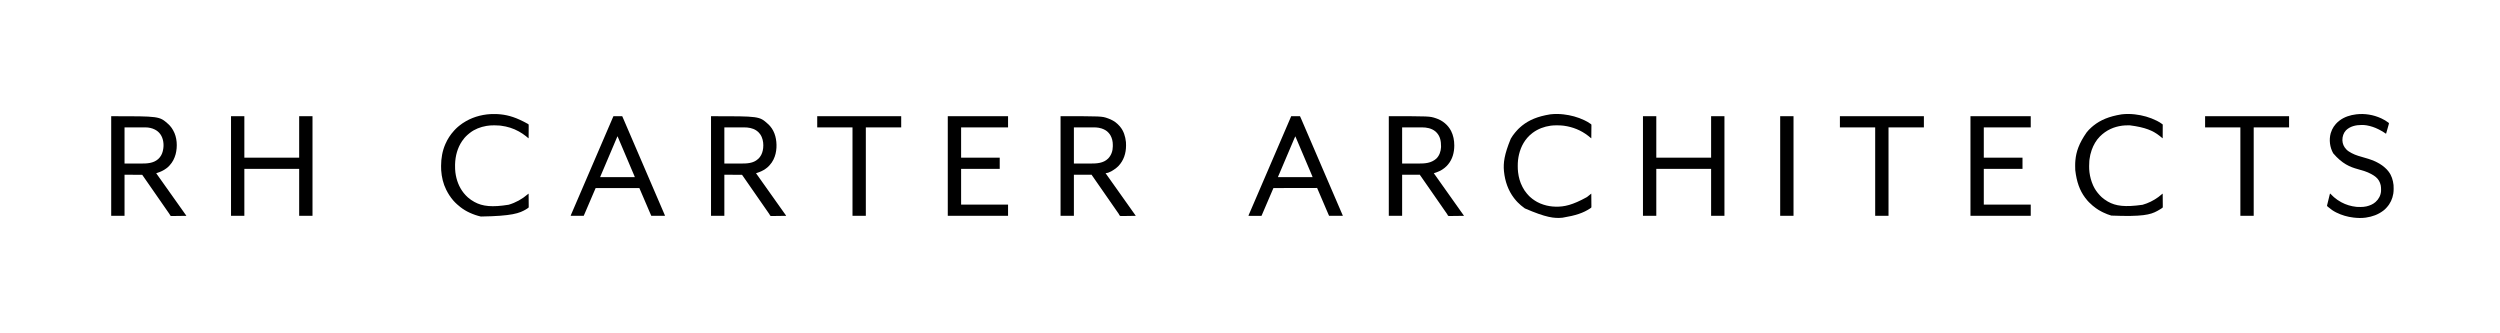<?xml version="1.0" encoding="UTF-8"?>
<svg version="1.1" xmlns="http://www.w3.org/2000/svg" width="27000" height="3600">
<path d="M0 0 C445.88 0 445.88 0 511 23 C511.909 23.321 512.818 23.642 513.754 23.972 C549.639 36.812 583.575 54.981 611.738 80.922 C613.79 82.807 615.882 84.628 618 86.438 C625.628 93.114 632.483 100.316 638.797 108.242 C640.217 110.02 641.663 111.777 643.141 113.508 C681.905 159.105 699.962 219.447 706 278 C706.146 279.38 706.146 279.38 706.294 280.788 C707.317 291.956 707.244 303.169 707.25 314.375 C707.251 316.006 707.251 316.006 707.252 317.669 C707.171 399.676 682.392 478.194 625 538 C623.72 539.342 623.72 539.342 622.414 540.711 C617.132 546.126 611.597 551.053 605.64 555.715 C604.476 556.627 603.317 557.544 602.161 558.465 C573.176 581.52 524.35 615 486 615 C492.922 625.228 499.93 635.377 507.192 645.367 C511.343 651.078 515.424 656.834 519.483 662.61 C523.089 667.732 526.754 672.808 530.438 677.875 C534.941 684.075 539.321 690.347 543.625 696.688 C547.933 703.034 552.343 709.279 556.909 715.443 C561.881 722.163 566.68 729.002 571.484 735.843 C573.983 739.399 576.492 742.949 579 746.5 C581.992 750.736 584.982 754.973 587.965 759.215 C593.055 766.448 598.182 773.652 603.375 780.812 C609.796 789.67 616.064 798.63 622.324 807.601 C628.932 817.06 635.602 826.471 642.375 835.812 C648.796 844.67 655.064 853.63 661.324 862.601 C667.932 872.06 674.602 881.471 681.375 890.812 C687.796 899.67 694.064 908.63 700.324 917.601 C706.932 927.06 713.602 936.471 720.375 945.812 C726.796 954.67 733.064 963.63 739.324 972.601 C745.932 982.06 752.602 991.471 759.375 1000.812 C765.796 1009.67 772.064 1018.63 778.324 1027.601 C785.608 1038.028 792.965 1048.399 800.461 1058.674 C803.155 1062.382 805.801 1066.119 808.383 1069.906 C809.135 1071.009 809.135 1071.009 809.903 1072.135 C811 1074 811 1074 811 1076 C789.321 1076.445 767.643 1076.779 745.96 1076.984 C735.891 1077.082 725.825 1077.215 715.758 1077.433 C706.979 1077.623 698.202 1077.745 689.421 1077.788 C684.774 1077.812 680.133 1077.87 675.487 1078.009 C647.257 1078.821 647.257 1078.821 640.197 1074.142 C635.842 1069.788 633.207 1064.925 630.946 1059.243 C629.621 1056.103 627.833 1053.644 625.793 1050.922 C625.195 1050.064 624.598 1049.206 623.982 1048.322 C623.39 1047.473 622.798 1046.625 622.188 1045.75 C620.827 1043.797 619.466 1041.844 618.105 1039.891 C617.427 1038.917 616.748 1037.943 616.048 1036.939 C612.696 1032.128 609.348 1027.314 606 1022.5 C601.943 1016.667 597.885 1010.834 593.824 1005.004 C587.551 995.995 581.287 986.98 575.081 977.924 C570.827 971.727 566.508 965.575 562.191 959.421 C558.155 953.663 554.157 947.88 550.184 942.078 C546.49 936.694 542.749 931.345 539 926 C534.358 919.384 529.751 912.746 525.184 906.078 C521.49 900.694 517.749 895.345 514 890 C509.358 883.384 504.751 876.746 500.184 870.078 C496.49 864.694 492.749 859.345 489 854 C484.358 847.384 479.751 840.746 475.184 834.078 C471.49 828.694 467.749 823.345 464 818 C459.358 811.384 454.751 804.746 450.184 798.078 C446.49 792.694 442.749 787.345 439 782 C434.358 775.384 429.751 768.746 425.184 762.078 C421.49 756.694 417.749 751.345 414 746 C409.358 739.384 404.751 732.746 400.184 726.078 C396.49 720.694 392.749 715.345 389 710 C384.358 703.384 379.751 696.746 375.184 690.078 C370.899 683.833 366.55 677.634 362.2 671.435 C358.071 665.545 353.983 659.627 349.927 653.687 C347.688 650.419 345.42 647.178 343.098 643.969 C342.63 643.322 342.162 642.675 341.681 642.009 C340.79 640.782 339.895 639.559 338.995 638.338 C336 634.218 336 634.218 336 632 C272.64 632 209.28 632 144 632 C144 778.52 144 925.04 144 1076 C96.48 1076 48.96 1076 0 1076 C0 720.92 0 365.84 0 0 Z M144 121 C144 249.7 144 378.4 144 511 C180.218 511.041 216.435 511.082 253.75 511.125 C270.831 511.152 270.831 511.152 288.257 511.18 C298.567 511.187 298.567 511.187 308.877 511.191 C313.428 511.193 317.98 511.2 322.531 511.211 C390.214 511.367 462.489 508.239 513.568 457.444 C546.967 423.761 563.982 375.66 564.203 328.551 C564.209 327.576 564.215 326.602 564.22 325.598 C564.23 323.541 564.236 321.485 564.24 319.428 C564.25 316.365 564.281 313.303 564.312 310.24 C564.411 291.995 562.735 273.979 558.25 256.25 C557.994 255.217 557.738 254.184 557.474 253.119 C553.495 237.585 547.698 223.054 540 209 C539.478 208.041 539.478 208.041 538.946 207.063 C533.957 198.019 528.208 190.131 521.304 182.459 C520.099 181.111 518.927 179.734 517.758 178.355 C498.657 156.141 472.288 142.432 445 133 C444.289 132.753 443.579 132.505 442.847 132.25 C433.637 129.117 424.236 127.13 414.688 125.312 C413.634 125.11 412.58 124.907 411.494 124.698 C393.37 121.417 375.356 120.71 356.974 120.773 C354.598 120.774 352.223 120.773 349.848 120.772 C343.548 120.772 337.249 120.783 330.949 120.797 C325.015 120.809 319.081 120.809 313.146 120.811 C295.847 120.821 278.549 120.849 261.25 120.875 C222.558 120.916 183.865 120.957 144 121 Z " fill="#000000" transform="translate(11454,1255)"/>
<path d="M0 0 C441.701 0 441.701 0 508 22 C509.388 22.451 509.388 22.451 510.805 22.912 C580.475 45.782 639.54 94.696 673.117 159.965 C697.268 208.259 707.216 261.234 707.25 314.938 C707.251 316.381 707.251 316.381 707.252 317.853 C707.172 390.321 688 463.55 641 520 C640.57 520.52 640.14 521.041 639.697 521.577 C629.156 534.288 617.983 545.761 605 556 C603.916 556.906 602.834 557.815 601.754 558.727 C568.235 586.759 527.386 603.409 486 616 C487.108 617.454 487.108 617.454 488.238 618.938 C494.452 627.134 500.438 635.44 506.227 643.941 C513.095 654.025 520.214 663.935 527.375 673.812 C533.796 682.67 540.064 691.63 546.324 700.601 C552.932 710.06 559.602 719.471 566.375 728.812 C572.796 737.67 579.064 746.63 585.324 755.601 C591.932 765.06 598.602 774.471 605.375 783.812 C611.796 792.67 618.064 801.63 624.324 810.601 C630.932 820.06 637.602 829.471 644.375 838.812 C650.796 847.67 657.064 856.63 663.324 865.601 C669.932 875.06 676.602 884.471 683.375 893.812 C689.796 902.67 696.064 911.63 702.324 920.601 C708.932 930.06 715.602 939.471 722.375 948.812 C728.796 957.67 735.064 966.63 741.324 975.601 C747.932 985.06 754.602 994.471 761.375 1003.812 C767.796 1012.67 774.064 1021.63 780.324 1030.601 C787.668 1041.114 795.093 1051.567 802.637 1061.938 C811 1073.46 811 1073.46 811 1076 C789.286 1076.374 767.573 1076.656 745.856 1076.829 C735.772 1076.911 725.69 1077.024 715.607 1077.207 C706.816 1077.367 698.025 1077.47 689.233 1077.505 C684.578 1077.526 679.929 1077.575 675.276 1077.692 C644.641 1078.432 644.641 1078.432 638.354 1072.521 C635.751 1069.244 634.096 1065.846 632.725 1061.909 C631.677 1059.15 630.029 1056.959 628.25 1054.625 C627.711 1053.857 627.171 1053.088 626.615 1052.297 C626.082 1051.539 625.549 1050.781 625 1050 C620.358 1043.384 615.751 1036.746 611.184 1030.078 C607.49 1024.694 603.749 1019.345 600 1014 C595.358 1007.384 590.751 1000.746 586.184 994.078 C582.49 988.694 578.749 983.345 575 978 C570.358 971.384 565.751 964.746 561.184 958.078 C557.49 952.694 553.749 947.345 550 942 C545.358 935.384 540.751 928.746 536.184 922.078 C532.49 916.694 528.749 911.345 525 906 C520.358 899.384 515.751 892.746 511.184 886.078 C507.49 880.694 503.749 875.345 500 870 C495.358 863.384 490.751 856.746 486.184 850.078 C482.49 844.694 478.749 839.345 475 834 C470.358 827.384 465.751 820.746 461.184 814.078 C457.49 808.694 453.749 803.345 450 798 C445.358 791.384 440.751 784.746 436.184 778.078 C432.49 772.694 428.749 767.345 425 762 C420.358 755.384 415.751 748.746 411.184 742.078 C407.49 736.694 403.749 731.345 400 726 C395.358 719.384 390.751 712.746 386.184 706.078 C382.49 700.694 378.749 695.345 375 690 C370.805 684.019 366.628 678.027 362.5 672 C357.174 664.225 351.771 656.505 346.359 648.789 C345.816 648.012 345.273 647.235 344.713 646.435 C343.491 644.698 342.26 642.969 341.021 641.245 C340.38 640.347 339.739 639.449 339.078 638.523 C338.489 637.705 337.901 636.887 337.294 636.044 C336 634 336 634 336 632 C272.64 632 209.28 632 144 632 C144 778.52 144 925.04 144 1076 C96.48 1076 48.96 1076 0 1076 C0 720.92 0 365.84 0 0 Z M144 121 C144 249.7 144 378.4 144 511 C180.032 511.041 216.064 511.082 253.188 511.125 C264.513 511.143 275.839 511.161 287.509 511.18 C297.769 511.187 297.769 511.187 308.03 511.191 C312.557 511.193 317.084 511.2 321.611 511.211 C390.816 511.372 457.904 507.036 512 459 C512.654 458.42 513.307 457.84 513.98 457.242 C545.981 426.99 562.19 378.608 564.108 335.58 C564.163 333.134 564.19 330.689 564.203 328.242 C564.214 326.896 564.214 326.896 564.225 325.522 C564.543 273.16 556.064 219.877 518.953 180.105 C517.359 178.387 515.885 176.651 514.438 174.812 C511.249 171.133 507.754 168.09 504 165 C502.679 163.888 502.679 163.888 501.332 162.754 C460.861 130.031 407.018 120.396 356.292 120.659 C353.916 120.66 351.54 120.66 349.164 120.658 C342.89 120.658 336.616 120.675 330.342 120.696 C324.421 120.713 318.5 120.714 312.578 120.716 C295.344 120.732 278.109 120.774 260.875 120.812 C222.306 120.874 183.738 120.936 144 121 Z " fill="#000000" transform="translate(14999,1255)"/>
<path d="M0 0 C521.641 0 521.641 0 614 83 C614.575 83.513 615.15 84.027 615.743 84.556 C621.492 89.704 627.208 94.846 632.156 100.789 C633.601 102.522 635.089 104.217 636.594 105.898 C693.264 169.464 710.724 257.447 706.688 340.281 C704.09 383.843 694.583 427.792 675 467 C674.626 467.768 674.252 468.537 673.866 469.329 C663.164 491.218 649.189 511.549 632.508 529.305 C630.493 531.47 628.579 533.666 626.688 535.938 C616.567 547.517 604.375 556.975 592 566 C591.12 566.642 591.12 566.642 590.222 567.297 C561.032 588.408 528.479 602.282 494.342 613.246 C491.555 614.143 488.776 615.067 486 616 C486.776 617.067 487.552 618.135 488.352 619.234 C494.91 628.274 501.38 637.368 507.764 646.532 C511.64 652.085 515.578 657.587 519.562 663.062 C524.026 669.199 528.363 675.409 532.625 681.688 C536.933 688.034 541.343 694.279 545.909 700.443 C551.404 707.869 556.691 715.44 562 723 C563.977 725.814 565.957 728.626 567.938 731.438 C568.431 732.137 568.924 732.837 569.432 733.559 C573.058 738.695 576.741 743.789 580.438 748.875 C584.941 755.075 589.321 761.347 593.625 767.688 C597.933 774.034 602.343 780.279 606.909 786.443 C611.881 793.163 616.68 800.002 621.484 806.843 C623.983 810.399 626.492 813.949 629 817.5 C631.992 821.736 634.982 825.973 637.965 830.215 C643.055 837.448 648.182 844.652 653.375 851.812 C658.586 858.999 663.693 866.253 668.767 873.536 C672.641 879.088 676.579 884.588 680.562 890.062 C685.026 896.199 689.363 902.409 693.625 908.688 C697.933 915.034 702.343 921.279 706.909 927.443 C711.881 934.163 716.68 941.002 721.484 947.843 C723.983 951.399 726.492 954.949 729 958.5 C731.992 962.736 734.982 966.973 737.965 971.215 C743.055 978.448 748.182 985.652 753.375 992.812 C759.796 1001.67 766.064 1010.63 772.324 1019.601 C778.975 1029.121 785.689 1038.593 792.5 1048 C796.952 1054.156 801.401 1060.315 805.812 1066.5 C806.335 1067.224 806.857 1067.949 807.395 1068.695 C811 1073.77 811 1073.77 811 1076 C789.304 1076.398 767.608 1076.697 745.908 1076.881 C735.832 1076.968 725.758 1077.088 715.683 1077.282 C706.897 1077.452 698.114 1077.562 689.327 1077.6 C684.676 1077.622 680.031 1077.673 675.382 1077.797 C644.799 1078.583 644.799 1078.583 638.143 1072.318 C635.339 1068.844 633.466 1065.212 631.86 1061.062 C630.569 1057.967 628.725 1055.548 626.715 1052.871 C625.455 1051.06 624.196 1049.249 622.938 1047.438 C621.919 1045.972 621.919 1045.972 620.879 1044.477 C616.593 1038.307 612.329 1032.123 608.082 1025.926 C603.827 1019.728 599.508 1013.575 595.191 1007.421 C591.155 1001.663 587.157 995.88 583.184 990.078 C579.49 984.694 575.749 979.345 572 974 C567.358 967.384 562.751 960.746 558.184 954.078 C554.49 948.694 550.749 943.345 547 938 C542.358 931.384 537.751 924.746 533.184 918.078 C529.49 912.694 525.749 907.345 522 902 C517.358 895.384 512.751 888.746 508.184 882.078 C504.49 876.694 500.749 871.345 497 866 C492.358 859.384 487.751 852.746 483.184 846.078 C479.49 840.694 475.749 835.345 472 830 C467.358 823.384 462.751 816.746 458.184 810.078 C454.49 804.694 450.749 799.345 447 794 C442.358 787.384 437.751 780.746 433.184 774.078 C429.49 768.694 425.749 763.345 422 758 C417.358 751.384 412.751 744.746 408.184 738.078 C404.49 732.694 400.749 727.345 397 722 C392.358 715.384 387.751 708.746 383.184 702.078 C379.49 696.694 375.749 691.345 372 686 C367.805 680.019 363.628 674.027 359.5 668 C355.244 661.788 350.944 655.607 346.625 649.438 C345.75 648.187 345.75 648.187 344.857 646.912 C341.595 642.257 338.304 637.626 335 633 C271.97 632.67 208.94 632.34 144 632 C144 778.52 144 925.04 144 1076 C96.48 1076 48.96 1076 0 1076 C0 720.92 0 365.84 0 0 Z M144 121 C144 249.7 144 378.4 144 511 C180.053 511.041 216.105 511.082 253.25 511.125 C264.585 511.143 275.92 511.161 287.599 511.18 C297.862 511.187 297.862 511.187 308.126 511.191 C312.656 511.193 317.187 511.2 321.717 511.211 C385.976 511.36 456.892 509.697 506.77 463.074 C508.812 461.175 510.915 459.402 513.062 457.625 C518.023 453.28 521.993 448.216 526 443 C526.794 441.983 527.588 440.966 528.406 439.918 C549.003 412.82 559.052 379.428 563 346 C563.096 345.208 563.191 344.416 563.29 343.6 C567.462 304.385 563.463 262.417 548 226 C547.688 225.265 547.376 224.529 547.055 223.771 C542.641 213.554 537.455 204.068 531 195 C530.4 194.156 530.4 194.156 529.787 193.295 C518.618 177.865 504.997 164.366 489 154 C487.959 153.322 487.959 153.322 486.898 152.631 C448.271 127.922 402.158 120.619 357.087 120.773 C354.712 120.774 352.337 120.773 349.961 120.772 C343.658 120.772 337.354 120.783 331.051 120.797 C325.114 120.809 319.177 120.809 313.241 120.811 C295.931 120.821 278.622 120.849 261.312 120.875 C203.243 120.937 203.243 120.937 144 121 Z " fill="#000000" transform="translate(7679,1255)"/>
<path d="M0 0 C519.894 0 519.894 0 614 83 C614.531 83.468 615.063 83.937 615.61 84.419 C621.164 89.342 626.55 94.31 631.32 100.016 C632.486 101.392 633.692 102.734 634.93 104.047 C648.139 118.079 658.503 134.312 668 151 C668.373 151.643 668.746 152.286 669.131 152.949 C712.34 227.694 717.271 328.243 695.781 410.66 C683.545 455.215 663.25 496.477 631.48 530.332 C629.437 532.53 627.489 534.763 625.562 537.062 C616.935 546.958 606.453 555.136 596 563 C595.441 563.421 594.882 563.843 594.306 564.277 C564.968 586.207 532.072 601.152 497.309 612.257 C493.529 613.473 489.764 614.737 486 616 C486.326 616.446 486.651 616.892 486.987 617.351 C493.329 626.044 499.584 634.782 505.625 643.688 C509.933 650.034 514.343 656.279 518.909 662.443 C524.404 669.869 529.691 677.44 535 685 C536.977 687.814 538.957 690.626 540.938 693.438 C541.431 694.137 541.924 694.837 542.432 695.559 C546.058 700.695 549.741 705.789 553.438 710.875 C557.941 717.075 562.321 723.347 566.625 729.688 C570.933 736.034 575.343 742.279 579.909 748.443 C585.404 755.869 590.691 763.44 596 771 C597.977 773.814 599.957 776.626 601.938 779.438 C602.431 780.137 602.924 780.837 603.432 781.559 C607.058 786.695 610.741 791.789 614.438 796.875 C618.941 803.075 623.321 809.347 627.625 815.688 C631.933 822.034 636.343 828.279 640.909 834.443 C645.881 841.163 650.68 848.002 655.484 854.843 C657.983 858.399 660.492 861.949 663 865.5 C665.992 869.736 668.982 873.973 671.965 878.215 C677.055 885.448 682.182 892.652 687.375 899.812 C693.796 908.67 700.064 917.63 706.324 926.601 C712.932 936.06 719.602 945.471 726.375 954.812 C732.796 963.67 739.064 972.63 745.324 981.601 C751.932 991.06 758.602 1000.471 765.375 1009.812 C771.796 1018.67 778.064 1027.63 784.324 1036.601 C786.895 1040.282 789.476 1043.955 792.062 1047.625 C792.539 1048.301 793.015 1048.978 793.505 1049.674 C796.185 1053.469 798.896 1057.238 801.637 1060.988 C802.239 1061.814 802.842 1062.641 803.463 1063.492 C804.634 1065.094 805.809 1066.694 806.989 1068.29 C807.513 1069.007 808.038 1069.725 808.578 1070.465 C809.281 1071.418 809.281 1071.418 809.997 1072.39 C811 1074 811 1074 811 1076 C789.304 1076.398 767.608 1076.697 745.908 1076.881 C735.832 1076.968 725.758 1077.088 715.683 1077.282 C706.897 1077.452 698.114 1077.562 689.327 1077.6 C684.676 1077.622 680.031 1077.673 675.382 1077.797 C644.797 1078.584 644.797 1078.584 638.137 1072.309 C635.331 1068.832 633.451 1065.197 631.846 1061.042 C630.621 1058.085 628.808 1055.663 626.891 1053.117 C625.676 1051.37 624.463 1049.623 623.25 1047.875 C621.88 1045.904 620.51 1043.932 619.141 1041.961 C618.455 1040.974 617.77 1039.988 617.064 1038.972 C613.712 1034.146 610.356 1029.323 607 1024.5 C605.673 1022.592 604.346 1020.685 603.02 1018.777 C600.289 1014.852 597.557 1010.928 594.824 1007.004 C588.551 997.995 582.287 988.98 576.081 979.924 C571.827 973.727 567.508 967.575 563.191 961.421 C559.155 955.663 555.157 949.88 551.184 944.078 C547.49 938.694 543.749 933.345 540 928 C535.358 921.384 530.751 914.746 526.184 908.078 C522.49 902.694 518.749 897.345 515 892 C510.358 885.384 505.751 878.746 501.184 872.078 C497.49 866.694 493.749 861.345 490 856 C485.358 849.384 480.751 842.746 476.184 836.078 C472.49 830.694 468.749 825.345 465 820 C460.358 813.384 455.751 806.746 451.184 800.078 C447.49 794.694 443.749 789.345 440 784 C435.358 777.384 430.751 770.746 426.184 764.078 C422.49 758.694 418.749 753.345 415 748 C410.358 741.384 405.751 734.746 401.184 728.078 C397.49 722.694 393.749 717.345 390 712 C385.358 705.384 380.751 698.746 376.184 692.078 C371.898 685.831 367.547 679.63 363.196 673.428 C360.071 668.971 356.96 664.506 353.884 660.015 C347.669 650.945 341.344 641.988 335 633 C271.97 632.67 208.94 632.34 144 632 C144 778.52 144 925.04 144 1076 C96.48 1076 48.96 1076 0 1076 C0 720.92 0 365.84 0 0 Z M144 121 C144 249.7 144 378.4 144 511 C180.053 511.041 216.105 511.082 253.25 511.125 C264.585 511.143 275.92 511.161 287.599 511.18 C297.862 511.187 297.862 511.187 308.126 511.191 C312.656 511.193 317.187 511.2 321.717 511.211 C386.482 511.361 454.676 508.939 506 464 C506.849 463.283 507.699 462.567 508.574 461.828 C514.822 456.432 519.961 450.523 525 444 C525.741 443.074 526.482 442.149 527.246 441.195 C547.145 415.743 557.311 384.622 562 353 C562.117 352.271 562.234 351.542 562.355 350.791 C570.474 299.119 561.862 238.106 531 195 C530.601 194.44 530.202 193.881 529.792 193.304 C514.712 172.468 495.755 156.75 473 145 C472.333 144.653 471.665 144.307 470.978 143.95 C440.583 128.376 404.77 120.768 370.68 120.88 C369.705 120.879 368.73 120.878 367.726 120.877 C364.482 120.876 361.239 120.881 357.995 120.886 C355.621 120.887 353.247 120.887 350.873 120.886 C344.535 120.886 338.198 120.892 331.861 120.899 C325.906 120.904 319.952 120.905 313.997 120.905 C296.602 120.911 279.207 120.925 261.812 120.938 C222.934 120.958 184.056 120.979 144 121 Z " fill="#000000" transform="translate(1201,1255)"/>
<path d="M0 0 C47.52 0 95.04 0 144 0 C144 147.84 144 295.68 144 448 C339.36 448 534.72 448 736 448 C736 300.16 736 152.32 736 0 C783.52 0 831.04 0 880 0 C880 355.08 880 710.16 880 1076 C832.48 1076 784.96 1076 736 1076 C736 908.69 736 741.38 736 569 C540.64 569 345.28 569 144 569 C144 736.31 144 903.62 144 1076 C96.48 1076 48.96 1076 0 1076 C0 720.92 0 365.84 0 0 Z " fill="#000000" transform="translate(17744,1255)"/>
<path d="M0 0 C47.52 0 95.04 0 144 0 C144 147.84 144 295.68 144 448 C339.36 448 534.72 448 736 448 C736 300.16 736 152.32 736 0 C783.52 0 831.04 0 880 0 C880 355.08 880 710.16 880 1076 C832.48 1076 784.96 1076 736 1076 C736 908.69 736 741.38 736 569 C540.64 569 345.28 569 144 569 C144 736.31 144 903.62 144 1076 C96.48 1076 48.96 1076 0 1076 C0 720.92 0 365.84 0 0 Z " fill="#000000" transform="translate(2495,1255)"/>
<path d="M0 0 C31.35 0 62.7 0 95 0 C99.288 9.189 103.511 18.338 107.477 27.66 C107.964 28.8 108.451 29.94 108.953 31.114 C110.246 34.139 111.537 37.166 112.827 40.192 C114.992 45.267 117.162 50.338 119.331 55.41 C120.128 57.273 120.924 59.136 121.72 60.999 C125.288 69.344 128.878 77.679 132.5 86 C138.864 100.633 145.136 115.305 151.417 129.974 C158.419 146.327 165.438 162.673 172.5 179 C180.292 197.014 188.028 215.052 195.753 233.095 C202.114 247.949 208.492 262.794 214.919 277.62 C221.588 293.01 228.189 308.429 234.792 323.849 C241.169 338.743 247.556 353.634 254 368.5 C260.977 384.596 267.886 400.721 274.792 416.849 C281.169 431.743 287.556 446.634 294 461.5 C300.977 477.596 307.886 493.721 314.792 509.849 C321.169 524.743 327.556 539.634 334 554.5 C340.647 569.836 347.234 585.197 353.812 600.562 C361.016 617.386 368.235 634.203 375.5 651 C383.292 669.014 391.028 687.052 398.753 705.095 C405.114 719.949 411.492 734.794 417.919 749.62 C424.588 765.01 431.189 780.429 437.792 795.849 C444.169 810.743 450.556 825.634 457 840.5 C463.977 856.596 470.886 872.721 477.792 888.849 C484.169 903.743 490.556 918.634 497 933.5 C503.711 948.981 510.359 964.489 517 980 C523.568 995.34 530.141 1010.678 536.772 1025.991 C537.733 1028.21 538.693 1030.429 539.652 1032.648 C542.343 1038.868 545.037 1045.087 547.742 1051.301 C548.896 1053.953 550.045 1056.608 551.193 1059.263 C551.975 1061.067 552.762 1062.868 553.55 1064.669 C554.008 1065.73 554.466 1066.79 554.938 1067.883 C555.338 1068.805 555.739 1069.726 556.152 1070.676 C557 1073 557 1073 557 1076 C508.16 1076 459.32 1076 409 1076 C382.783 1015.587 382.783 1015.587 375.81 999.13 C373.482 993.638 371.147 988.149 368.812 982.66 C368.335 981.536 367.857 980.412 367.365 979.254 C361.956 966.534 356.511 953.829 351.062 941.125 C350.317 939.388 350.317 939.388 349.557 937.615 C347.044 931.754 344.53 925.893 342.016 920.032 C337.507 909.519 333.001 899.004 328.495 888.489 C327.007 885.017 325.519 881.545 324.031 878.073 C319.4 867.268 314.769 856.463 310.142 845.656 C308.252 841.242 306.361 836.827 304.47 832.413 C303.192 829.43 301.914 826.446 300.637 823.462 C299.22 820.15 297.801 816.839 296.383 813.527 C295.712 811.96 295.712 811.96 295.028 810.36 C292.74 805.021 290.43 799.693 288.085 794.379 C287.618 793.318 287.151 792.256 286.669 791.162 C285.781 789.146 284.888 787.132 283.989 785.121 C283.595 784.227 283.202 783.333 282.796 782.412 C282.274 781.238 282.274 781.238 281.741 780.04 C281 778 281 778 281 775 C124.91 775.33 -31.18 775.66 -192 776 C-199.92 794.48 -207.84 812.96 -216 832 C-233 871.667 -250 911.333 -267 951 C-267.495 952.155 -267.99 953.31 -268.5 954.499 C-269.501 956.835 -270.501 959.17 -271.502 961.505 C-273.99 967.31 -276.477 973.114 -278.965 978.919 C-283.612 989.762 -288.259 1000.605 -292.91 1011.447 C-294.818 1015.896 -296.726 1020.345 -298.633 1024.794 C-299.926 1027.809 -301.22 1030.825 -302.514 1033.84 C-303.947 1037.181 -305.38 1040.522 -306.812 1043.863 C-307.259 1044.905 -307.706 1045.946 -308.166 1047.019 C-310.27 1051.933 -312.362 1056.851 -314.426 1061.783 C-314.799 1062.675 -315.173 1063.567 -315.557 1064.486 C-316.25 1066.145 -316.94 1067.805 -317.628 1069.465 C-319.892 1074.892 -319.892 1074.892 -321 1076 C-322.822 1076.096 -324.648 1076.122 -326.473 1076.12 C-328.255 1076.122 -328.255 1076.122 -330.072 1076.124 C-331.387 1076.121 -332.702 1076.117 -334.057 1076.114 C-335.446 1076.113 -336.835 1076.113 -338.225 1076.114 C-342.008 1076.114 -345.791 1076.108 -349.573 1076.101 C-353.523 1076.095 -357.472 1076.095 -361.421 1076.093 C-368.904 1076.09 -376.388 1076.082 -383.871 1076.072 C-392.388 1076.061 -400.906 1076.055 -409.423 1076.05 C-426.949 1076.04 -444.474 1076.022 -462 1076 C-460.459 1071.265 -458.928 1066.567 -456.929 1062.002 C-456.545 1061.12 -456.162 1060.238 -455.766 1059.329 C-455.355 1058.394 -454.943 1057.459 -454.52 1056.496 C-454.079 1055.485 -453.638 1054.474 -453.183 1053.432 C-452.229 1051.244 -451.273 1049.058 -450.316 1046.872 C-447.988 1041.554 -445.67 1036.231 -443.352 1030.908 C-442.813 1029.67 -442.274 1028.431 -441.734 1027.193 C-435.618 1013.154 -429.585 999.08 -423.562 985 C-421.543 980.281 -419.524 975.562 -417.504 970.844 C-417.024 969.722 -416.543 968.6 -416.049 967.444 C-412.055 958.119 -408.035 948.807 -404 939.5 C-397.289 924.019 -390.641 908.511 -384 893 C-377.056 876.782 -370.099 860.569 -363.082 844.382 C-356.679 829.607 -350.339 814.804 -344 800 C-337.056 783.782 -330.099 767.569 -323.082 751.382 C-316.679 736.607 -310.339 721.804 -304 707 C-297.359 691.489 -290.711 675.981 -284 660.5 C-277.353 645.164 -270.766 629.803 -264.188 614.438 C-256.61 596.74 -249.01 579.052 -241.368 561.382 C-233.954 544.24 -226.598 527.074 -219.247 509.905 C-212.886 495.051 -206.508 480.206 -200.081 465.38 C-193.678 450.605 -187.338 435.803 -181 421 C-174.056 404.782 -167.099 388.569 -160.082 372.382 C-153.679 357.607 -147.339 342.804 -141 328 C-134.056 311.782 -127.099 295.569 -120.082 279.382 C-113.679 264.607 -107.339 249.804 -101 235 C-94.359 219.489 -87.711 203.981 -81 188.5 C-74.353 173.164 -67.766 157.803 -61.188 142.438 C-53.984 125.614 -46.765 108.797 -39.5 92 C-29.135 68.036 -18.858 44.034 -8.583 20.032 C-5.723 13.354 -2.862 6.677 0 0 Z M44 218 C39.793 226.15 36.05 234.395 32.562 242.875 C31.422 245.624 30.278 248.371 29.133 251.117 C28.662 252.249 28.662 252.249 28.181 253.403 C23.497 264.629 18.709 275.811 13.938 287 C12.937 289.348 11.936 291.696 10.935 294.044 C8.927 298.753 6.92 303.462 4.912 308.171 C0.521 318.467 -3.866 328.764 -8.25 339.062 C-8.864 340.504 -8.864 340.504 -9.49 341.975 C-15.457 355.993 -21.393 370.024 -27.312 384.062 C-34.258 400.535 -41.242 416.991 -48.25 433.438 C-48.73 434.564 -49.21 435.69 -49.704 436.85 C-53.628 446.057 -57.553 455.262 -61.479 464.468 C-64.904 472.499 -68.327 480.531 -71.75 488.562 C-72.23 489.69 -72.711 490.817 -73.206 491.979 C-79.666 507.141 -86.098 522.314 -92.5 537.5 C-99.488 554.076 -106.513 570.637 -113.562 587.188 C-114.285 588.885 -114.285 588.885 -115.023 590.617 C-120.147 602.651 -125.286 614.679 -130.461 626.691 C-131.312 628.668 -132.163 630.645 -133.013 632.622 C-134.595 636.296 -136.181 639.967 -137.77 643.637 C-138.47 645.263 -139.171 646.889 -139.871 648.516 C-140.352 649.621 -140.352 649.621 -140.843 650.748 C-142.45 654.247 -142.45 654.247 -143 658 C-19.58 658 103.84 658 231 658 C228.469 650.397 228.469 650.397 225.566 642.992 C225.093 641.866 224.62 640.739 224.132 639.578 C223.609 638.344 223.086 637.109 222.562 635.875 C221.999 634.538 221.435 633.202 220.872 631.865 C218.921 627.241 216.961 622.62 215 618 C214.628 617.125 214.257 616.249 213.874 615.348 C208.846 603.507 203.807 591.671 198.764 579.837 C194.608 570.081 190.459 560.322 186.312 550.562 C184.921 547.286 183.529 544.01 182.137 540.734 C181.795 539.93 181.453 539.126 181.101 538.298 C178.68 532.599 176.256 526.901 173.832 521.203 C166.882 504.865 159.949 488.521 153.05 472.161 C145.65 454.614 138.216 437.082 130.75 419.562 C130.031 417.874 130.031 417.874 129.297 416.152 C125.865 408.101 122.433 400.05 119 392 C115.082 382.813 111.165 373.626 107.25 364.438 C106.77 363.31 106.289 362.183 105.794 361.021 C98.951 344.961 92.143 328.887 85.362 312.801 C78.568 296.686 71.73 280.59 64.875 264.5 C64.155 262.809 64.155 262.809 63.42 261.085 C57.298 246.715 51.159 232.353 45 218 C44.67 218 44.34 218 44 218 Z " fill="#000000" transform="translate(13945,1255)"/>
<path d="M0 0 C31.35 0 62.7 0 95 0 C108.759 30.959 108.759 30.959 113.016 40.973 C114.016 43.317 115.017 45.66 116.018 48.004 C116.511 49.162 117.005 50.32 117.513 51.513 C119.955 57.239 122.408 62.961 124.859 68.684 C125.831 70.952 126.802 73.22 127.773 75.488 C135.793 94.212 143.819 112.933 151.92 131.622 C158.259 146.251 164.537 160.906 170.812 175.562 C178.016 192.386 185.235 209.203 192.5 226 C200.292 244.014 208.028 262.052 215.753 280.095 C222.114 294.949 228.492 309.794 234.919 324.62 C241.588 340.01 248.189 355.429 254.792 370.849 C261.169 385.743 267.556 400.634 274 415.5 C280.977 431.596 287.886 447.721 294.792 463.849 C301.169 478.743 307.556 493.634 314 508.5 C320.977 524.596 327.886 540.721 334.792 556.849 C341.169 571.743 347.556 586.634 354 601.5 C360.647 616.836 367.234 632.197 373.812 647.562 C381.016 664.386 388.235 681.203 395.5 698 C403.292 716.014 411.028 734.052 418.753 752.095 C425.114 766.949 431.492 781.794 437.919 796.62 C444.588 812.01 451.189 827.429 457.792 842.849 C464.169 857.743 470.556 872.634 477 887.5 C483.977 903.596 490.886 919.721 497.792 935.849 C504.169 950.743 510.556 965.634 517 980.5 C523.604 995.738 530.158 1010.997 536.701 1026.26 C537.486 1028.092 538.271 1029.923 539.057 1031.755 C541.941 1038.481 544.821 1045.209 547.694 1051.941 C548.553 1053.953 549.413 1055.966 550.275 1057.977 C551.426 1060.668 552.573 1063.361 553.719 1066.055 C554.056 1066.841 554.394 1067.627 554.741 1068.438 C557 1073.771 557 1073.771 557 1076 C508.16 1076 459.32 1076 409 1076 C401.77 1059.732 394.582 1043.479 387.639 1027.092 C385.164 1021.25 382.681 1015.413 380.199 1009.574 C379.687 1008.37 379.176 1007.166 378.648 1005.925 C373.146 992.98 367.607 980.052 362.062 967.125 C361.567 965.969 361.071 964.813 360.56 963.622 C358.046 957.759 355.531 951.895 353.016 946.032 C348.508 935.521 344.003 925.009 339.498 914.497 C338.001 911.002 336.503 907.506 335.005 904.011 C330.485 893.468 325.967 882.923 321.451 872.378 C319.414 867.619 317.376 862.861 315.337 858.102 C314.406 855.926 313.474 853.75 312.542 851.574 C301.751 826.359 290.864 801.185 280 776 C124.24 776 -31.52 776 -192 776 C-208.706 814.388 -208.706 814.388 -225.19 852.87 C-227.518 858.362 -229.853 863.851 -232.188 869.34 C-232.904 871.026 -232.904 871.026 -233.635 872.746 C-239.044 885.466 -244.489 898.171 -249.938 910.875 C-250.434 912.033 -250.931 913.192 -251.443 914.385 C-253.956 920.246 -256.47 926.107 -258.984 931.968 C-263.493 942.481 -267.999 952.996 -272.505 963.511 C-273.993 966.984 -275.482 970.458 -276.971 973.931 C-281.595 984.717 -286.216 995.504 -290.832 1006.293 C-292.714 1010.69 -294.596 1015.086 -296.478 1019.483 C-297.748 1022.451 -299.018 1025.419 -300.287 1028.387 C-301.697 1031.685 -303.108 1034.981 -304.52 1038.277 C-304.911 1039.195 -305.303 1040.113 -305.707 1041.059 C-310.716 1052.746 -315.879 1064.36 -321 1076 C-367.53 1076 -414.06 1076 -462 1076 C-458.625 1065.875 -458.625 1065.875 -456.758 1061.536 C-456.338 1060.556 -455.918 1059.575 -455.486 1058.565 C-455.037 1057.527 -454.588 1056.488 -454.125 1055.418 C-453.648 1054.308 -453.172 1053.198 -452.681 1052.055 C-451.392 1049.055 -450.1 1046.056 -448.807 1043.058 C-447.442 1039.894 -446.082 1036.727 -444.721 1033.561 C-441.486 1026.038 -438.244 1018.518 -435 1011 C-434.556 1009.97 -434.111 1008.94 -433.653 1007.879 C-430.183 999.837 -426.71 991.797 -423.233 983.758 C-416.2 967.49 -409.223 951.198 -402.247 934.905 C-395.886 920.051 -389.508 905.206 -383.081 890.38 C-376.678 875.605 -370.338 860.803 -364 846 C-357.056 829.782 -350.099 813.569 -343.082 797.382 C-336.679 782.607 -330.339 767.804 -324 753 C-317.056 736.782 -310.099 720.569 -303.082 704.382 C-296.679 689.607 -290.339 674.804 -284 660 C-277.359 644.489 -270.711 628.981 -264 613.5 C-257.353 598.164 -250.766 582.803 -244.188 567.438 C-236.61 549.74 -229.01 532.052 -221.368 514.382 C-213.954 497.24 -206.598 480.074 -199.247 462.905 C-192.886 448.051 -186.508 433.206 -180.081 418.38 C-173.678 403.605 -167.338 388.803 -161 374 C-154.056 357.782 -147.099 341.569 -140.082 325.382 C-133.679 310.607 -127.339 295.804 -121 281 C-114.056 264.782 -107.099 248.569 -100.082 232.382 C-93.679 217.607 -87.339 202.804 -81 188 C-74.359 172.489 -67.711 156.981 -61 141.5 C-54.353 126.164 -47.767 110.803 -41.188 95.438 C-33.69 77.928 -26.178 60.424 -18.625 42.938 C-18.069 41.65 -18.069 41.65 -17.502 40.337 C-11.69 26.881 -5.844 13.441 0 0 Z M43 218 C37.227 231.563 31.455 245.127 25.685 258.69 C24.02 262.603 22.355 266.515 20.69 270.427 C13.119 288.218 5.566 306.016 -1.947 323.832 C-9.348 341.381 -16.783 358.916 -24.25 376.438 C-24.73 377.563 -25.209 378.688 -25.703 379.848 C-29.627 389.055 -33.553 398.262 -37.479 407.468 C-40.904 415.499 -44.327 423.531 -47.75 431.562 C-48.23 432.69 -48.711 433.817 -49.206 434.979 C-55.666 450.141 -62.098 465.314 -68.5 480.5 C-75.383 496.827 -82.304 513.137 -89.25 529.438 C-89.97 531.128 -89.97 531.128 -90.705 532.852 C-94.628 542.058 -98.554 551.263 -102.479 560.468 C-109.193 576.214 -115.904 591.962 -122.603 607.714 C-123.543 609.926 -124.484 612.137 -125.425 614.348 C-128.175 620.812 -130.922 627.278 -133.663 633.746 C-134.507 635.735 -135.351 637.723 -136.197 639.71 C-137.352 642.425 -138.503 645.142 -139.652 647.859 C-139.995 648.662 -140.337 649.464 -140.69 650.291 C-142.392 654.015 -142.392 654.015 -143 658 C-19.58 658 103.84 658 231 658 C228.62 650.777 228.62 650.777 225.865 643.767 C225.469 642.837 225.073 641.906 224.664 640.947 C224.24 639.962 223.816 638.976 223.379 637.961 C222.701 636.374 222.701 636.374 222.01 634.756 C220.531 631.294 219.047 627.835 217.562 624.375 C216.523 621.944 215.483 619.512 214.444 617.08 C212.586 612.732 210.727 608.384 208.866 604.037 C204.146 593.01 199.446 581.975 194.75 570.938 C194.342 569.978 193.933 569.019 193.513 568.031 C187.545 554.011 181.608 539.978 175.688 525.938 C168.742 509.465 161.758 493.009 154.75 476.562 C154.27 475.436 153.79 474.31 153.296 473.15 C149.865 465.1 146.433 457.05 143 449 C139.082 439.813 135.165 430.626 131.25 421.438 C130.77 420.31 130.289 419.183 129.794 418.021 C122.947 401.95 116.134 385.865 109.348 369.768 C102.849 354.352 96.309 338.953 89.75 323.562 C89.273 322.443 88.796 321.323 88.304 320.169 C83.837 309.688 79.368 299.207 74.898 288.727 C72.321 282.685 69.745 276.642 67.169 270.599 C65.743 267.254 64.315 263.909 62.888 260.565 C56.85 246.407 50.896 232.217 45 218 C44.34 218 43.68 218 43 218 Z " fill="#000000" transform="translate(6625,1255)"/>
<path d="M0 0 C214.83 0 429.66 0 651 0 C651 39.93 651 79.86 651 121 C483.69 121 316.38 121 144 121 C144 228.91 144 336.82 144 448 C281.94 448 419.88 448 562 448 C562 487.93 562 527.86 562 569 C424.06 569 286.12 569 144 569 C144 696.38 144 823.76 144 955 C311.31 955 478.62 955 651 955 C651 994.93 651 1034.86 651 1076 C436.17 1076 221.34 1076 0 1076 C0 720.92 0 365.84 0 0 Z " fill="#000000" transform="translate(21281,1255)"/>
<path d="M0 0 C214.83 0 429.66 0 651 0 C651 39.93 651 79.86 651 121 C483.69 121 316.38 121 144 121 C144 228.91 144 336.82 144 448 C281.61 448 419.22 448 561 448 C561 487.93 561 527.86 561 569 C423.39 569 285.78 569 144 569 C144 696.38 144 823.76 144 955 C311.31 955 478.62 955 651 955 C651 994.93 651 1034.86 651 1076 C436.17 1076 221.34 1076 0 1076 C0 720.92 0 365.84 0 0 Z " fill="#000000" transform="translate(10236,1255)"/>
<path d="M0 0 C2.125 0.006 4.249 0.008 6.374 0.011 C29.091 0.052 51.625 0.716 74.208 3.318 C74.958 3.403 75.707 3.488 76.48 3.575 C161.107 13.212 243.873 36.651 368.208 106.318 C368.85 106.638 369.492 106.958 370.154 107.287 C372.686 108.744 374.357 110.044 376.208 112.318 C377.393 117.104 377.221 121.871 377.116 126.769 C377.114 128.247 377.115 129.726 377.12 131.205 C377.122 135.209 377.075 139.212 377.019 143.216 C376.969 147.404 376.964 151.592 376.955 155.78 C376.93 163.706 376.864 171.632 376.784 179.558 C376.695 188.583 376.651 197.608 376.61 206.634 C376.527 225.196 376.386 243.757 376.208 262.318 C372.359 260.078 369.269 257.687 366.02 254.631 C360.938 249.925 355.669 245.574 350.208 241.318 C348.899 240.279 347.59 239.24 346.282 238.201 C323.253 219.99 298.848 203.619 273.208 189.318 C272.252 188.781 271.296 188.243 270.311 187.69 C211.115 154.545 145.922 134.61 78.77 126.068 C77.59 125.917 76.409 125.766 75.192 125.61 C71.202 125.131 67.208 124.707 63.208 124.318 C62.317 124.231 61.427 124.144 60.509 124.054 C43.419 122.435 26.387 121.971 9.233 122.002 C6.477 122.007 3.721 122 0.965 121.982 C-25.555 121.808 -51.819 123.457 -77.98 128.068 C-78.714 128.194 -79.448 128.32 -80.204 128.45 C-143.125 139.279 -206.482 163.136 -256.989 202.901 C-258.825 204.344 -260.674 205.768 -262.527 207.189 C-268.668 211.925 -274.614 216.786 -280.316 222.052 C-282.354 223.917 -284.422 225.724 -286.515 227.525 C-291.157 231.577 -295.51 235.889 -299.855 240.256 C-300.618 241.015 -301.382 241.775 -302.169 242.558 C-306.917 247.315 -311.442 252.196 -315.792 257.318 C-316.341 257.96 -316.889 258.601 -317.454 259.263 C-326.182 269.541 -334.257 280.138 -341.792 291.318 C-342.482 292.338 -342.482 292.338 -343.185 293.379 C-389.979 363.029 -415.403 448.097 -417.995 542.771 C-418.002 544.112 -418.009 545.453 -418.017 546.793 C-418.036 551.052 -418.041 555.31 -418.042 559.568 C-418.043 560.294 -418.043 561.02 -418.043 561.768 C-418.051 584.085 -417.691 606.16 -414.792 628.318 C-414.624 629.662 -414.456 631.005 -414.288 632.349 C-404.253 711.586 -375.704 788.46 -325.792 851.318 C-325.053 852.251 -324.315 853.185 -323.554 854.146 C-318.755 860.113 -313.702 865.789 -308.495 871.396 C-305.98 874.115 -303.506 876.865 -301.042 879.631 C-295.749 885.516 -290.264 891.028 -284.261 896.189 C-282.33 897.854 -280.417 899.535 -278.511 901.228 C-257.808 919.536 -234.982 934.984 -210.792 948.318 C-209.984 948.767 -209.175 949.217 -208.342 949.68 C-120.475 998.219 -16.29 1007.978 160.508 979.484 C237.124 956.933 305.842 918.822 366.243 866.756 C368.427 864.96 370.592 863.296 372.893 861.666 C373.516 861.224 374.139 860.782 374.781 860.326 C375.252 859.993 375.723 859.661 376.208 859.318 C376.442 878.737 376.618 898.156 376.726 917.576 C376.778 926.594 376.848 935.611 376.962 944.628 C377.062 952.489 377.126 960.349 377.149 968.21 C377.162 972.372 377.192 976.532 377.265 980.693 C377.333 984.614 377.354 988.532 377.339 992.453 C377.342 993.888 377.361 995.323 377.4 996.758 C377.675 1007.558 377.675 1007.558 374.064 1011.89 C371.534 1013.946 369.007 1015.653 366.208 1017.318 C364.701 1018.356 363.197 1019.399 361.7 1020.451 C360.166 1021.456 358.627 1022.453 357.083 1023.443 C356.235 1023.989 355.388 1024.536 354.514 1025.099 C279.31 1073.108 192.212 1101.602 -139.665 1106.789 C-180.781 1097.69 -220.541 1083.867 -258.792 1066.318 C-260.16 1065.694 -260.16 1065.694 -261.555 1065.057 C-295.968 1049.28 -328.915 1029.598 -358.792 1006.318 C-359.332 1005.901 -359.872 1005.485 -360.428 1005.055 C-371.747 996.32 -382.715 987.219 -393.28 977.584 C-394.647 976.351 -396.02 975.125 -397.422 973.933 C-403.472 968.768 -409.082 963.18 -414.692 957.548 C-416.351 955.884 -418.016 954.225 -419.681 952.566 C-425.261 946.989 -430.699 941.348 -435.792 935.318 C-436.765 934.2 -437.739 933.083 -438.714 931.966 C-468.35 897.757 -492.588 859.772 -512.792 819.318 C-513.217 818.476 -513.642 817.635 -514.079 816.768 C-546.091 753.053 -563.084 680.216 -567.792 609.318 C-567.878 608.134 -567.963 606.95 -568.051 605.73 C-569.025 591.232 -569.036 576.719 -569.042 562.193 C-569.043 561.523 -569.043 560.852 -569.043 560.161 C-569.071 479.453 -555.423 398.52 -522.792 324.318 C-522.14 322.821 -522.14 322.821 -521.474 321.295 C-498.997 270.032 -468.625 223.06 -430.933 181.677 C-429.574 180.18 -428.229 178.671 -426.902 177.146 C-421.58 171.071 -415.93 165.349 -410.23 159.631 C-409.426 158.822 -408.622 158.014 -407.795 157.182 C-403.499 152.897 -399.128 148.769 -394.528 144.813 C-392.361 142.947 -390.267 141.008 -388.167 139.068 C-383.13 134.523 -377.851 130.357 -372.491 126.205 C-370.009 124.28 -367.557 122.325 -365.124 120.338 C-356.326 113.157 -347.258 106.588 -337.792 100.318 C-337.006 99.796 -336.221 99.273 -335.411 98.735 C-324.082 91.223 -312.623 84.013 -300.792 77.318 C-300.008 76.872 -299.223 76.425 -298.415 75.966 C-253.925 50.78 -206.339 31.92 -156.792 19.318 C-155.668 19.031 -154.544 18.744 -153.386 18.449 C-127.534 11.944 -101.363 7.356 -74.917 4.068 C-73.722 3.917 -72.526 3.766 -71.295 3.61 C-47.599 0.825 -23.844 -0.065 0 0 Z " fill="#000000" transform="translate(5332.792,1231.682)"/>
<path d="M0 0 C0.75 0.085 1.5 0.17 2.272 0.257 C84.246 9.592 164.242 31.836 238 69 C238.897 69.448 239.794 69.896 240.718 70.357 C260.402 80.228 279.428 91.71 297 105 C297.849 105.56 298.698 106.12 299.573 106.697 C302 109 302 109 302.615 111.835 C302.608 113.488 302.608 113.488 302.601 115.176 C302.608 116.443 302.615 117.711 302.622 119.017 C302.604 120.419 302.586 121.821 302.568 123.224 C302.566 124.702 302.567 126.18 302.57 127.659 C302.571 131.671 302.542 135.683 302.507 139.695 C302.476 143.888 302.473 148.082 302.467 152.275 C302.451 160.215 302.41 168.155 302.36 176.095 C302.304 185.135 302.277 194.175 302.252 203.215 C302.199 221.81 302.111 240.405 302 259 C298.215 256.514 294.797 254.043 291.5 250.938 C285.841 245.762 279.858 241.087 273.797 236.398 C272.063 235.049 270.342 233.684 268.625 232.312 C197.81 175.802 112.93 139.892 -51.305 118.797 C-52.615 118.79 -53.925 118.783 -55.275 118.775 C-59.475 118.756 -63.675 118.751 -67.875 118.75 C-68.95 118.75 -68.95 118.75 -70.046 118.749 C-91.501 118.748 -112.716 118.944 -134 122 C-135.412 122.195 -136.823 122.391 -138.235 122.586 C-179.915 128.444 -220.724 139.316 -259 157 C-259.926 157.422 -260.851 157.845 -261.805 158.28 C-304.684 177.929 -342.495 205.573 -375.875 238.75 C-376.386 239.257 -376.897 239.763 -377.424 240.285 C-416.78 279.806 -445.265 330.869 -464 383 C-464.355 383.983 -464.711 384.965 -465.077 385.978 C-476.555 418.039 -483.976 451.559 -488.25 485.312 C-488.401 486.501 -488.552 487.689 -488.708 488.914 C-489.187 492.938 -489.612 496.966 -490 501 C-490.087 501.905 -490.174 502.81 -490.264 503.742 C-491.917 521.463 -492.363 539.083 -492.312 556.875 C-492.311 558.221 -492.309 559.566 -492.307 560.912 C-492.267 582.063 -491.677 603.005 -489 624 C-488.869 625.036 -488.869 625.036 -488.736 626.094 C-482.546 674.615 -469.811 721.265 -450 766 C-449.651 766.797 -449.302 767.594 -448.943 768.415 C-432.1 806.682 -407.476 841.563 -379 872 C-377.976 873.125 -376.954 874.251 -375.934 875.379 C-371.198 880.6 -366.512 885.695 -361.09 890.219 C-358.493 892.432 -356.043 894.782 -353.562 897.125 C-346.156 903.997 -338.106 909.986 -330 916 C-329.275 916.544 -328.55 917.089 -327.803 917.65 C-316.326 926.261 -304.47 933.907 -292 941 C-291.069 941.531 -290.138 942.063 -289.179 942.61 C-204.445 990.616 -105.754 1003.68 84.461 976.715 C145.719 959.525 202.548 931.401 254 894 C254.665 893.517 255.329 893.034 256.014 892.537 C270.151 882.209 283.612 871.064 296.799 859.555 C300.895 856 300.895 856 302 856 C302.234 875.419 302.41 894.838 302.518 914.258 C302.57 923.276 302.64 932.293 302.754 941.31 C302.854 949.171 302.919 957.031 302.941 964.892 C302.954 969.054 302.984 973.214 303.057 977.375 C303.125 981.295 303.146 985.214 303.131 989.135 C303.134 990.57 303.154 992.005 303.192 993.44 C303.467 1004.231 303.467 1004.231 299.88 1008.555 C297.343 1010.62 294.806 1012.324 292 1014 C290.262 1015.195 288.529 1016.396 286.801 1017.605 C284.976 1018.807 283.147 1020.001 281.312 1021.188 C280.321 1021.83 279.33 1022.473 278.309 1023.136 C267.792 1029.884 256.974 1036.032 246 1042 C245.137 1042.474 244.275 1042.948 243.386 1043.436 C168.852 1084.243 82.418 1106.665 -252.871 1093.308 C-282.508 1084.597 -311.222 1073.516 -339 1060 C-339.764 1059.631 -340.527 1059.261 -341.314 1058.881 C-345.224 1056.983 -349.105 1055.035 -352.968 1053.042 C-355.213 1051.891 -357.468 1050.761 -359.723 1049.629 C-380.037 1039.325 -399.521 1027.318 -418 1014 C-418.743 1013.467 -419.485 1012.934 -420.25 1012.385 C-431.481 1004.297 -442.385 995.88 -453 987 C-453.894 986.254 -453.894 986.254 -454.807 985.494 C-467.965 974.486 -480.349 962.729 -492.5 950.625 C-493.337 949.793 -494.174 948.961 -495.036 948.104 C-499.898 943.229 -504.521 938.226 -509 933 C-510.021 931.843 -511.045 930.688 -512.07 929.535 C-520.173 920.354 -527.708 910.834 -535 901 C-535.536 900.279 -536.072 899.559 -536.625 898.816 C-593.994 821.452 -626.95 730.858 -642 604 C-642.086 602.703 -642.172 601.406 -642.261 600.07 C-643.129 586.135 -643.2 572.209 -643.188 558.25 C-643.187 557.034 -643.186 555.817 -643.186 554.564 C-643.161 535.956 -642.806 517.531 -641 499 C-640.875 497.656 -640.75 496.311 -640.625 494.967 C-632.058 403.971 -603.207 314.512 -518 193 C-517.542 192.457 -517.084 191.915 -516.613 191.355 C-502.517 174.708 -487.688 157.931 -471.047 143.766 C-468.543 141.606 -466.12 139.365 -463.688 137.125 C-458.283 132.208 -452.721 127.543 -447 123 C-446.367 122.495 -445.735 121.99 -445.083 121.469 C-369.316 61.123 -278.326 22.104 -142 0 C-141.282 -0.085 -140.564 -0.169 -139.824 -0.256 C-94.045 -5.615 -45.774 -5.274 0 0 Z " fill="#000000" transform="translate(23055,1235)"/>
<path d="M0 0 C0.75 0.085 1.5 0.17 2.272 0.257 C79.748 9.079 155.533 29.41 226 63 C227.381 63.657 227.381 63.657 228.791 64.327 C249.15 74.075 269.292 85.08 287.604 98.342 C290.055 100.084 290.055 100.084 292.994 101.743 C301.331 107.029 301.331 107.029 303.09 112.215 C303.475 116.103 303.488 119.895 303.362 123.791 C303.359 125.27 303.361 126.75 303.368 128.229 C303.371 132.222 303.301 136.21 303.217 140.202 C303.141 144.382 303.135 148.562 303.12 152.742 C303.083 160.647 302.985 168.551 302.864 176.456 C302.73 185.459 302.664 194.462 302.604 203.467 C302.479 221.979 302.268 240.489 302 259 C297.999 256.379 294.471 253.73 291 250.438 C285.218 245.107 279.149 240.26 272.914 235.473 C270.947 233.959 268.989 232.433 267.031 230.906 C191.892 172.539 103.437 136.113 5.438 122.812 C4.293 122.657 3.149 122.502 1.97 122.343 C-21.502 119.368 -44.989 118.622 -68.625 118.688 C-70.046 118.69 -71.467 118.692 -72.888 118.694 C-93.397 118.737 -113.663 119.08 -134 122 C-135.412 122.195 -136.823 122.391 -138.235 122.586 C-207.11 132.267 -272.785 156.556 -329 198 C-329.582 198.429 -330.164 198.858 -330.763 199.299 C-351.409 214.624 -371.413 232.316 -388 252 C-389.21 253.394 -389.21 253.394 -390.445 254.816 C-448.263 321.673 -479.562 407.673 -489.25 494.75 C-489.333 495.496 -489.416 496.242 -489.502 497.01 C-491.676 516.773 -492.239 536.375 -492.25 556.25 C-492.251 557.558 -492.252 558.866 -492.253 560.214 C-492.242 581.301 -491.523 602.065 -489 623 C-488.861 624.203 -488.722 625.406 -488.578 626.646 C-482.299 679.53 -467.902 732.711 -443.067 779.951 C-441.873 782.244 -440.714 784.553 -439.555 786.863 C-427.16 811.347 -411.773 834.092 -394 855 C-393.528 855.561 -393.056 856.121 -392.57 856.699 C-384.848 865.883 -384.848 865.883 -376.504 874.496 C-374.912 876.088 -373.494 877.763 -372.062 879.5 C-369.409 882.647 -366.514 885.274 -363.379 887.934 C-361.034 889.97 -358.771 892.08 -356.512 894.21 C-349.348 900.946 -341.846 907.078 -334 913 C-333.107 913.678 -333.107 913.678 -332.196 914.371 C-317.203 925.721 -301.372 935.763 -285 945 C-283.939 945.601 -283.939 945.601 -282.856 946.213 C-261.367 958.25 -238.411 967.45 -215 975 C-214.074 975.302 -213.149 975.605 -212.195 975.917 C-170.586 989.424 -126.705 996.065 -83 997 C-82.06 997.022 -81.119 997.044 -80.15 997.066 C10.115 998.861 99.266 979.571 253.325 894.283 C255.721 892.448 258.171 890.693 260.625 888.938 C270.455 881.811 279.904 874.241 289.031 866.235 C292.007 863.64 295.041 861.183 298.209 858.823 C298.922 858.292 299.634 857.761 300.368 857.213 C301.176 856.613 301.176 856.613 302 856 C302.234 875.419 302.41 894.838 302.518 914.258 C302.57 923.276 302.64 932.293 302.754 941.31 C302.854 949.171 302.919 957.031 302.941 964.892 C302.954 969.054 302.984 973.214 303.057 977.375 C303.125 981.295 303.146 985.214 303.131 989.135 C303.134 990.57 303.154 992.005 303.192 993.44 C303.468 1004.253 303.468 1004.253 299.822 1008.593 C297.303 1010.635 294.786 1012.344 292 1014 C290.81 1014.842 289.624 1015.69 288.445 1016.547 C216.503 1064.283 134.421 1092.664 -8 1116 C-9.094 1116.113 -10.188 1116.227 -11.315 1116.343 C-97.397 1124.973 -186.336 1114.935 -415 1016 C-416.01 1015.301 -416.01 1015.301 -417.041 1014.587 C-429.128 1006.17 -440.717 997.216 -451.898 987.633 C-454.633 985.295 -457.433 983.051 -460.25 980.812 C-471.699 971.468 -482.162 960.917 -492.625 950.5 C-493.359 949.771 -494.092 949.042 -494.848 948.291 C-499.436 943.689 -503.767 938.929 -508 934 C-509.046 932.809 -510.092 931.619 -511.141 930.43 C-518.386 922.166 -525.351 913.75 -532 905 C-532.527 904.31 -533.053 903.62 -533.596 902.909 C-594.36 822.96 -629.794 726.078 -641 616 C-641.176 614.124 -641.176 614.124 -641.355 612.211 C-649.176 524.637 -638.364 434.795 -568 264 C-567.483 263.111 -566.965 262.222 -566.432 261.307 C-553.434 239.033 -538.68 217.691 -522 198 C-521.108 196.934 -520.216 195.868 -519.324 194.801 C-513.686 188.074 -507.927 181.475 -502 175 C-501.55 174.505 -501.101 174.011 -500.638 173.501 C-491.571 163.526 -482.393 153.579 -472.113 144.832 C-469.944 142.951 -467.836 141.011 -465.732 139.058 C-459.685 133.448 -453.468 128.123 -447 123 C-446.369 122.496 -445.738 121.993 -445.087 121.474 C-369.321 61.124 -278.328 22.105 -142 0 C-141.282 -0.085 -140.564 -0.169 -139.824 -0.256 C-94.045 -5.615 -45.774 -5.274 0 0 Z " fill="#000000" transform="translate(16884,1235)"/>
<path d="M0 0 C1.424 0.64 1.424 0.64 2.876 1.292 C31.13 14.057 57.314 30.319 82 49 C83.333 50.001 84.666 51.001 86 52 C85.398 57.934 84.213 63.407 82.563 69.131 C82.316 70.007 82.069 70.883 81.814 71.786 C81 74.664 80.178 77.539 79.355 80.414 C78.783 82.432 78.211 84.449 77.64 86.467 C76.136 91.773 74.624 97.077 73.112 102.381 C71.585 107.738 70.065 113.098 68.545 118.457 C66.829 124.503 65.112 130.548 63.392 136.592 C63.129 137.513 62.867 138.434 62.597 139.383 C62.091 141.159 61.584 142.935 61.075 144.71 C59.962 148.598 58.862 152.488 57.806 156.392 C57.535 157.383 57.535 157.383 57.258 158.395 C56.786 160.123 56.321 161.854 55.858 163.586 C55 166 55 166 53 167 C52.524 166.669 52.048 166.338 51.557 165.997 C28.094 149.722 4.013 134.473 -21.761 122.087 C-24.312 120.849 -26.845 119.576 -29.379 118.305 C-68.391 98.919 -110.072 84.728 -153 77.188 C-154.107 76.993 -155.214 76.798 -156.355 76.597 C-173.492 73.749 -190.52 72.616 -207.875 72.688 C-209.268 72.69 -209.268 72.69 -210.688 72.693 C-271.331 72.892 -334.089 86.672 -378.527 130.492 C-405.693 159.616 -417.822 198.553 -417.188 237.945 C-415.669 276.457 -401.692 308.392 -375 336 C-374.398 336.654 -373.796 337.307 -373.176 337.98 C-359.013 352.999 -339.895 364.268 -321.868 373.984 C-320.117 374.937 -318.384 375.922 -316.652 376.91 C-295.338 388.828 -272.059 397.179 -249 405 C-247.967 405.356 -246.935 405.712 -245.871 406.079 C-230.681 411.289 -215.304 415.602 -199.809 419.793 C-115.807 442.509 -27.168 472.172 39 531 C39.74 531.655 40.481 532.31 41.244 532.985 C54.777 545.047 68.103 557.634 78.783 572.343 C80.028 574.038 81.313 575.693 82.609 577.348 C114.352 618.386 129.408 669.083 135 720 C135.105 720.95 135.209 721.901 135.317 722.88 C136.387 734.402 136.244 746.002 136.25 757.562 C136.251 759.27 136.251 759.27 136.252 761.013 C136.236 778.192 135.786 795.011 133 812 C132.828 813.078 132.657 814.156 132.48 815.267 C123.479 870.26 99.749 922.566 61.469 963.344 C59.487 965.475 57.608 967.638 55.75 969.875 C47.023 979.924 36.515 988.895 26 997 C25.346 997.505 24.692 998.009 24.019 998.529 C-30.265 1040.159 -94.66 1063.091 -161.891 1072.699 C-163.836 1072.977 -165.78 1073.262 -167.724 1073.548 C-209.005 1079.337 -253.688 1077.946 -295 1073 C-295.729 1072.915 -296.458 1072.83 -297.209 1072.743 C-362.216 1065.17 -424.387 1047.225 -483 1018 C-484.387 1017.31 -484.387 1017.31 -485.801 1016.605 C-515.323 1001.8 -542.414 983.177 -567.282 961.483 C-568.493 960.437 -569.715 959.404 -570.944 958.38 C-572.943 956.715 -574.91 955.017 -576.875 953.312 C-577.501 952.802 -578.127 952.292 -578.771 951.766 C-579.339 951.262 -579.907 950.758 -580.492 950.238 C-581.001 949.806 -581.51 949.373 -582.035 948.927 C-584.827 943.353 -580.781 933.463 -579.364 927.71 C-579.095 926.605 -578.827 925.499 -578.55 924.361 C-577.665 920.723 -576.774 917.086 -575.883 913.449 C-575.263 910.909 -574.644 908.368 -574.025 905.828 C-572.729 900.507 -571.429 895.187 -570.126 889.867 C-568.462 883.07 -566.804 876.271 -565.147 869.471 C-563.868 864.225 -562.588 858.979 -561.307 853.733 C-560.695 851.227 -560.083 848.722 -559.472 846.216 C-558.615 842.703 -557.755 839.191 -556.895 835.678 C-556.646 834.655 -556.396 833.632 -556.139 832.578 C-554.531 826.022 -552.807 819.504 -551 813 C-548.224 814.34 -546.179 815.577 -544.011 817.778 C-543.456 818.336 -542.902 818.894 -542.331 819.469 C-541.742 820.071 -541.153 820.673 -540.547 821.293 C-539.928 821.917 -539.309 822.541 -538.671 823.185 C-536.692 825.181 -534.721 827.184 -532.75 829.188 C-521.728 840.469 -521.728 840.469 -510 851 C-509.036 851.846 -508.072 852.691 -507.078 853.562 C-483.828 873.601 -457.967 891.341 -431 906 C-430.13 906.476 -429.26 906.952 -428.364 907.442 C-377.624 935.045 -323.336 950.798 -266 957 C-265.041 957.106 -264.081 957.212 -263.093 957.321 C-252.363 958.326 -241.57 958.222 -230.803 958.24 C-227.365 958.25 -223.928 958.281 -220.49 958.312 C-200.243 958.41 -180.052 956.844 -160.25 952.438 C-158.542 952.061 -158.542 952.061 -156.8 951.676 C-122.337 943.71 -87.7 929.748 -61 906 C-59.764 904.927 -59.764 904.927 -58.504 903.832 C-24.622 873.967 -2.922 832.867 0.175 787.436 C0.438 781.519 0.431 775.608 0.375 769.688 C0.37 768.796 0.366 767.905 0.361 766.986 C0.277 753.163 -0.178 739.577 -3 726 C-3.193 725.067 -3.387 724.133 -3.586 723.172 C-10.884 689.473 -28.082 658.044 -55 636 C-55.507 635.575 -56.015 635.15 -56.538 634.712 C-70.375 623.135 -85.27 613.643 -101.103 605.037 C-102.896 604.057 -104.677 603.054 -106.457 602.051 C-150.937 577.44 -201.989 562.85 -250.867 549.578 C-335.199 526.657 -419.227 492.134 -516.209 378.921 C-552.952 313.793 -563.247 233.75 -543.249 161.5 C-539.485 148.546 -534.754 136.193 -529 124 C-528.66 123.272 -528.319 122.545 -527.969 121.795 C-517.965 100.592 -505.085 81.072 -489.439 63.607 C-488.059 62.066 -486.693 60.512 -485.328 58.957 C-474.052 46.33 -461.582 35.088 -448 25 C-447.38 24.534 -446.76 24.068 -446.121 23.588 C-394.798 -14.735 -332.001 -34.328 -269 -42 C-268.315 -42.084 -267.63 -42.167 -266.924 -42.253 C-175.958 -53.139 -83.281 -37.751 0 0 Z " fill="#000000" transform="translate(25715,1277)"/>
<path d="M0 0 C299.31 0 598.62 0 907 0 C907 39.93 907 79.86 907 121 C780.94 121 654.88 121 525 121 C525 436.15 525 751.3 525 1076 C477.48 1076 429.96 1076 381 1076 C381 760.85 381 445.7 381 121 C255.27 121 129.54 121 0 121 C0 81.07 0 41.14 0 0 Z " fill="#000000" transform="translate(23815,1255)"/>
<path d="M0 0 C299.31 0 598.62 0 907 0 C907 39.93 907 79.86 907 121 C780.94 121 654.88 121 525 121 C525 436.15 525 751.3 525 1076 C477.48 1076 429.96 1076 381 1076 C381 760.85 381 445.7 381 121 C255.27 121 129.54 121 0 121 C0 81.07 0 41.14 0 0 Z " fill="#000000" transform="translate(19871,1255)"/>
<path d="M0 0 C299.31 0 598.62 0 907 0 C907 39.93 907 79.86 907 121 C780.94 121 654.88 121 525 121 C525 436.15 525 751.3 525 1076 C477.48 1076 429.96 1076 381 1076 C381 760.85 381 445.7 381 121 C255.27 121 129.54 121 0 121 C0 81.07 0 41.14 0 0 Z " fill="#000000" transform="translate(8826,1255)"/>
<path d="M0 0 C47.52 0 95.04 0 144 0 C144 355.08 144 710.16 144 1076 C96.48 1076 48.96 1076 0 1076 C0 720.92 0 365.84 0 0 Z " fill="#000000" transform="translate(19226,1255)"/>
</svg>
